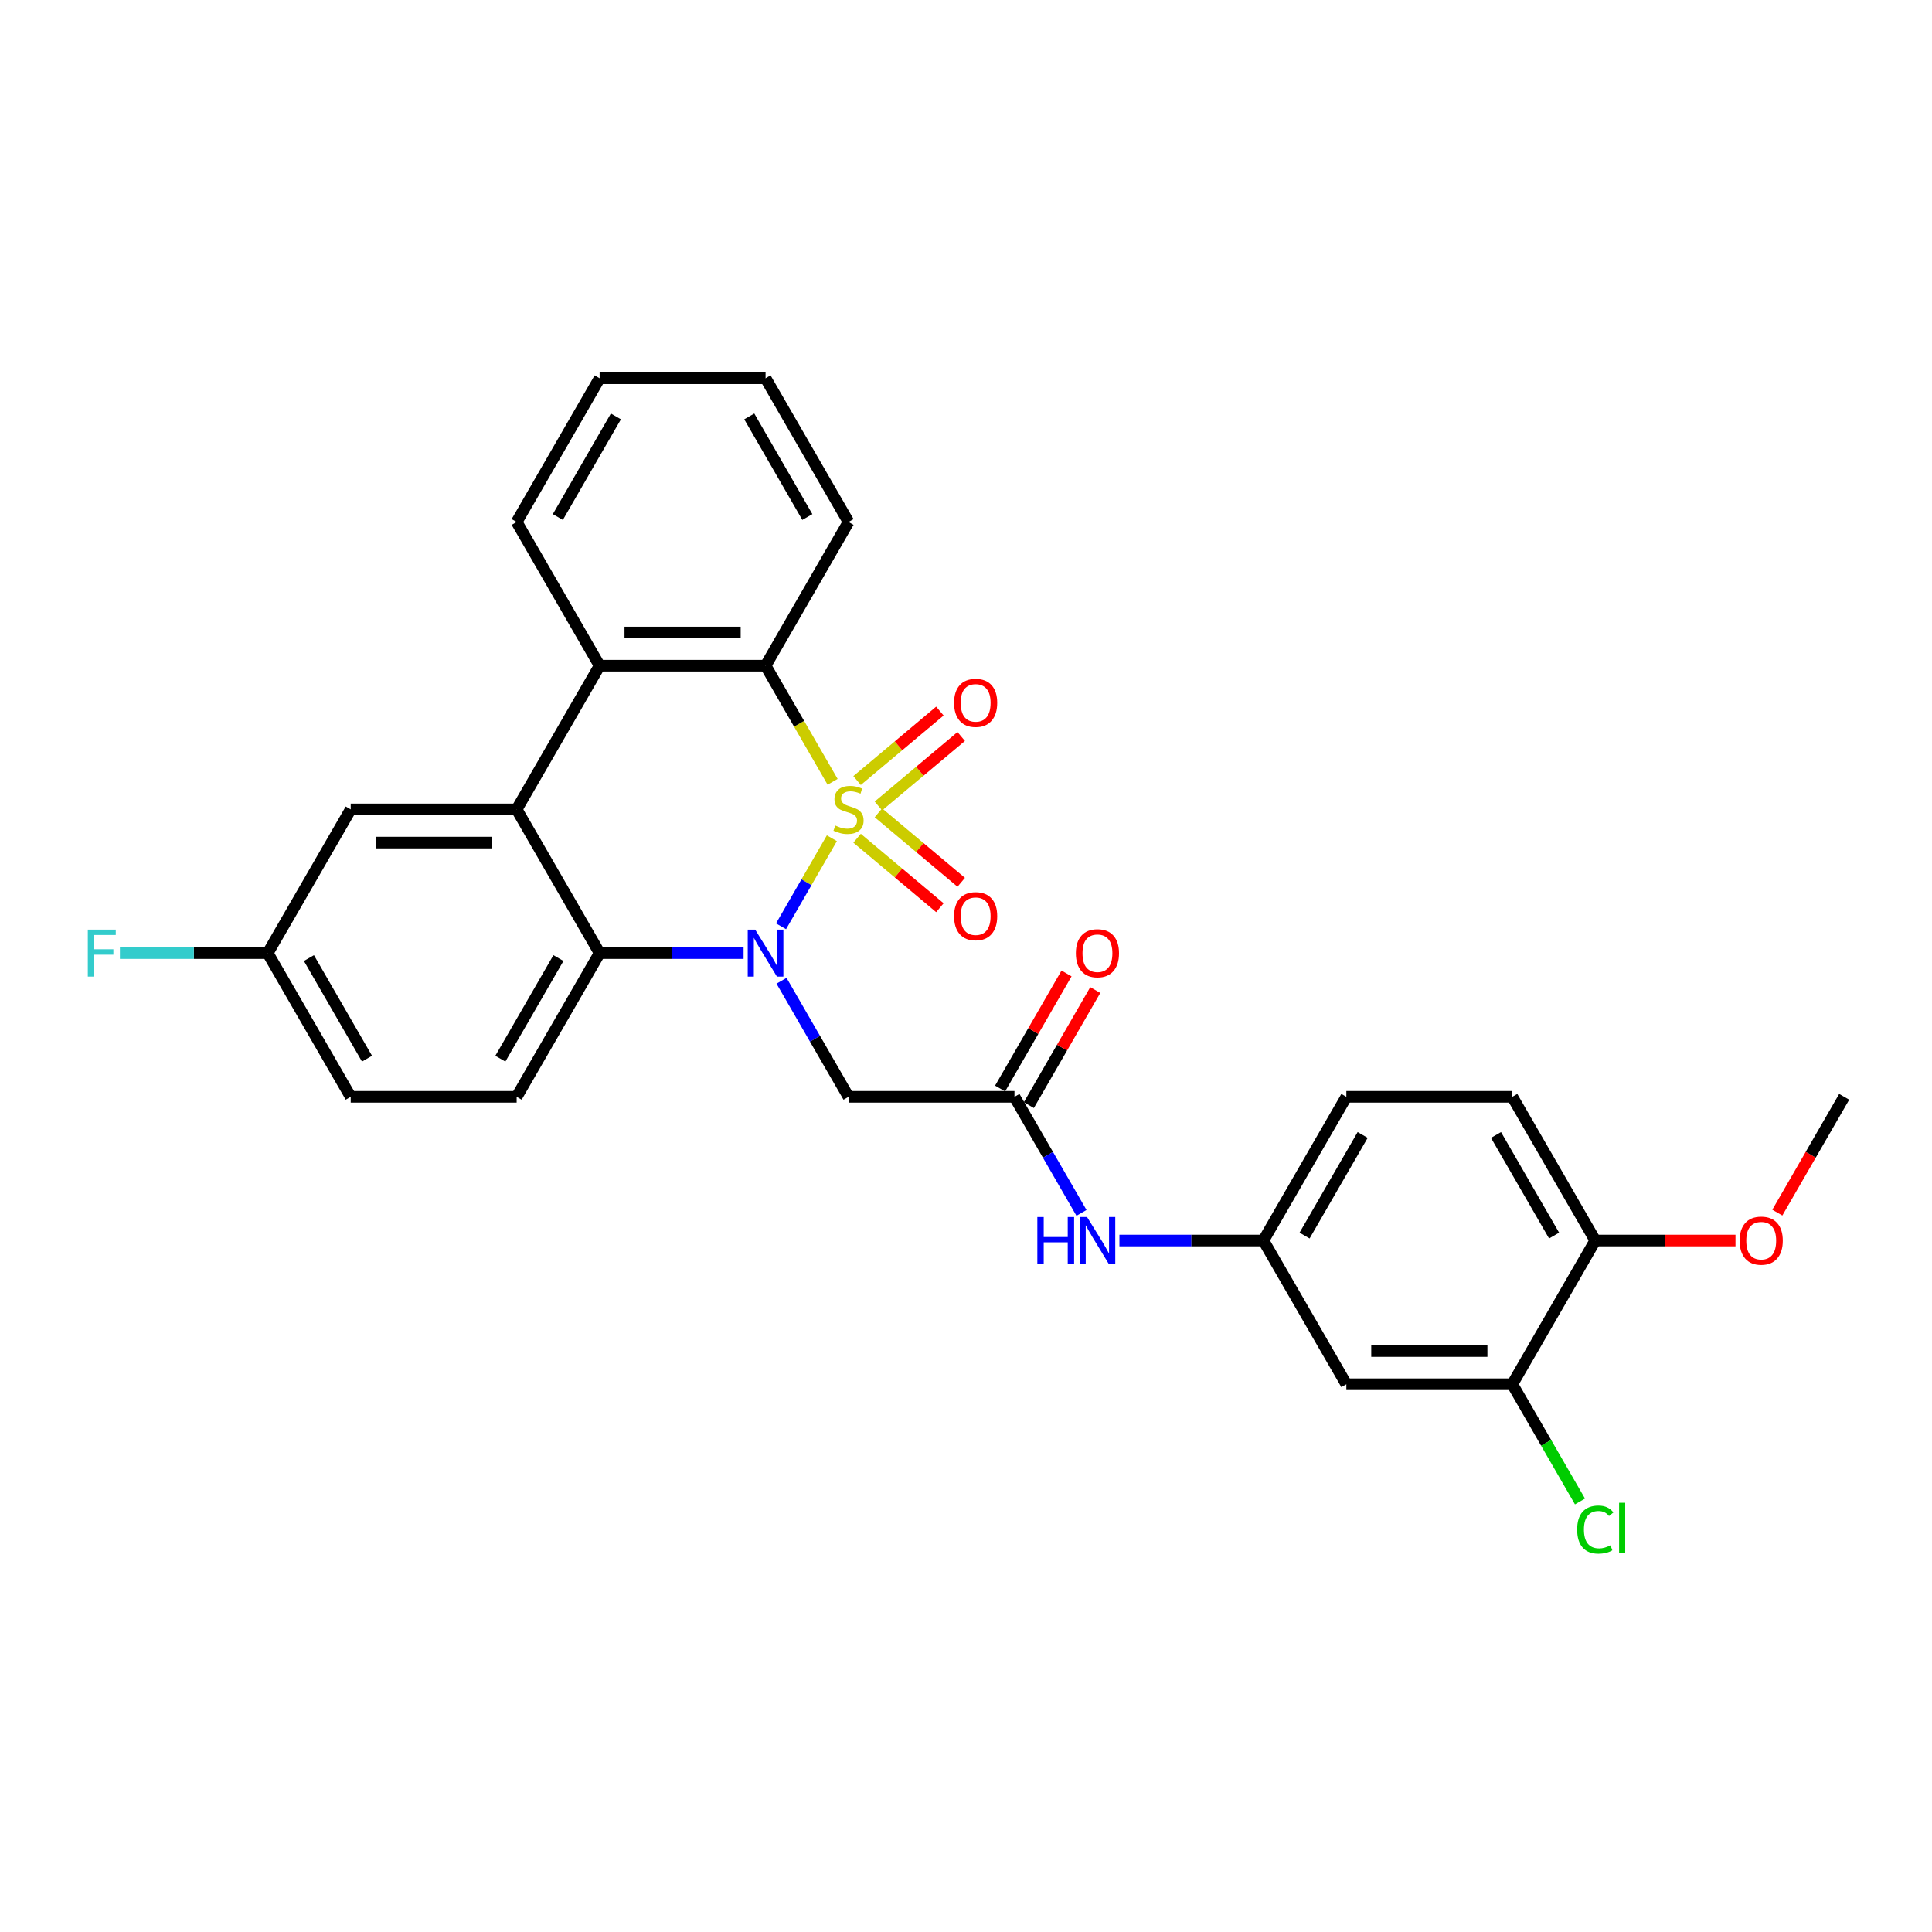 <?xml version='1.0' encoding='iso-8859-1'?>
<svg version='1.1' baseProfile='full'
              xmlns='http://www.w3.org/2000/svg'
                      xmlns:rdkit='http://www.rdkit.org/xml'
                      xmlns:xlink='http://www.w3.org/1999/xlink'
                  xml:space='preserve'
width='1000px' height='1000px' viewBox='0 0 1000 1000'>
<!-- END OF HEADER -->
<rect style='opacity:1.0;fill:#FFFFFF;stroke:none' width='1000' height='1000' x='0' y='0'> </rect>
<path class='bond-0' d='M 430.579,433.87 L 417.422,456.659' style='fill:none;fill-rule:evenodd;stroke:#CCCC00;stroke-width:6px;stroke-linecap:butt;stroke-linejoin:miter;stroke-opacity:1' />
<path class='bond-0' d='M 417.422,456.659 L 404.265,479.448' style='fill:none;fill-rule:evenodd;stroke:#0000FF;stroke-width:6px;stroke-linecap:butt;stroke-linejoin:miter;stroke-opacity:1' />
<path class='bond-1' d='M 430.956,404.667 L 413.604,374.613' style='fill:none;fill-rule:evenodd;stroke:#CCCC00;stroke-width:6px;stroke-linecap:butt;stroke-linejoin:miter;stroke-opacity:1' />
<path class='bond-1' d='M 413.604,374.613 L 396.252,344.558' style='fill:none;fill-rule:evenodd;stroke:#000000;stroke-width:6px;stroke-linecap:butt;stroke-linejoin:miter;stroke-opacity:1' />
<path class='bond-7' d='M 454.665,417.176 L 476.096,399.193' style='fill:none;fill-rule:evenodd;stroke:#CCCC00;stroke-width:6px;stroke-linecap:butt;stroke-linejoin:miter;stroke-opacity:1' />
<path class='bond-7' d='M 476.096,399.193 L 497.527,381.211' style='fill:none;fill-rule:evenodd;stroke:#FF0000;stroke-width:6px;stroke-linecap:butt;stroke-linejoin:miter;stroke-opacity:1' />
<path class='bond-7' d='M 443.623,404.017 L 465.054,386.034' style='fill:none;fill-rule:evenodd;stroke:#CCCC00;stroke-width:6px;stroke-linecap:butt;stroke-linejoin:miter;stroke-opacity:1' />
<path class='bond-7' d='M 465.054,386.034 L 486.485,368.051' style='fill:none;fill-rule:evenodd;stroke:#FF0000;stroke-width:6px;stroke-linecap:butt;stroke-linejoin:miter;stroke-opacity:1' />
<path class='bond-8' d='M 443.623,433.868 L 465.054,451.85' style='fill:none;fill-rule:evenodd;stroke:#CCCC00;stroke-width:6px;stroke-linecap:butt;stroke-linejoin:miter;stroke-opacity:1' />
<path class='bond-8' d='M 465.054,451.85 L 486.485,469.833' style='fill:none;fill-rule:evenodd;stroke:#FF0000;stroke-width:6px;stroke-linecap:butt;stroke-linejoin:miter;stroke-opacity:1' />
<path class='bond-8' d='M 454.665,420.708 L 476.096,438.691' style='fill:none;fill-rule:evenodd;stroke:#CCCC00;stroke-width:6px;stroke-linecap:butt;stroke-linejoin:miter;stroke-opacity:1' />
<path class='bond-8' d='M 476.096,438.691 L 497.527,456.674' style='fill:none;fill-rule:evenodd;stroke:#FF0000;stroke-width:6px;stroke-linecap:butt;stroke-linejoin:miter;stroke-opacity:1' />
<path class='bond-2' d='M 384.88,493.326 L 347.62,493.326' style='fill:none;fill-rule:evenodd;stroke:#0000FF;stroke-width:6px;stroke-linecap:butt;stroke-linejoin:miter;stroke-opacity:1' />
<path class='bond-2' d='M 347.62,493.326 L 310.361,493.326' style='fill:none;fill-rule:evenodd;stroke:#000000;stroke-width:6px;stroke-linecap:butt;stroke-linejoin:miter;stroke-opacity:1' />
<path class='bond-5' d='M 404.513,507.636 L 421.855,537.673' style='fill:none;fill-rule:evenodd;stroke:#0000FF;stroke-width:6px;stroke-linecap:butt;stroke-linejoin:miter;stroke-opacity:1' />
<path class='bond-5' d='M 421.855,537.673 L 439.198,567.71' style='fill:none;fill-rule:evenodd;stroke:#000000;stroke-width:6px;stroke-linecap:butt;stroke-linejoin:miter;stroke-opacity:1' />
<path class='bond-4' d='M 396.252,344.558 L 310.361,344.558' style='fill:none;fill-rule:evenodd;stroke:#000000;stroke-width:6px;stroke-linecap:butt;stroke-linejoin:miter;stroke-opacity:1' />
<path class='bond-4' d='M 383.368,327.38 L 323.244,327.38' style='fill:none;fill-rule:evenodd;stroke:#000000;stroke-width:6px;stroke-linecap:butt;stroke-linejoin:miter;stroke-opacity:1' />
<path class='bond-23' d='M 396.252,344.558 L 439.198,270.174' style='fill:none;fill-rule:evenodd;stroke:#000000;stroke-width:6px;stroke-linecap:butt;stroke-linejoin:miter;stroke-opacity:1' />
<path class='bond-9' d='M 310.361,493.326 L 267.415,567.71' style='fill:none;fill-rule:evenodd;stroke:#000000;stroke-width:6px;stroke-linecap:butt;stroke-linejoin:miter;stroke-opacity:1' />
<path class='bond-9' d='M 289.042,495.895 L 258.98,547.964' style='fill:none;fill-rule:evenodd;stroke:#000000;stroke-width:6px;stroke-linecap:butt;stroke-linejoin:miter;stroke-opacity:1' />
<path class='bond-29' d='M 310.361,493.326 L 267.415,418.942' style='fill:none;fill-rule:evenodd;stroke:#000000;stroke-width:6px;stroke-linecap:butt;stroke-linejoin:miter;stroke-opacity:1' />
<path class='bond-3' d='M 267.415,418.942 L 310.361,344.558' style='fill:none;fill-rule:evenodd;stroke:#000000;stroke-width:6px;stroke-linecap:butt;stroke-linejoin:miter;stroke-opacity:1' />
<path class='bond-13' d='M 267.415,418.942 L 181.524,418.942' style='fill:none;fill-rule:evenodd;stroke:#000000;stroke-width:6px;stroke-linecap:butt;stroke-linejoin:miter;stroke-opacity:1' />
<path class='bond-13' d='M 254.531,436.12 L 194.407,436.12' style='fill:none;fill-rule:evenodd;stroke:#000000;stroke-width:6px;stroke-linecap:butt;stroke-linejoin:miter;stroke-opacity:1' />
<path class='bond-24' d='M 310.361,344.558 L 267.415,270.174' style='fill:none;fill-rule:evenodd;stroke:#000000;stroke-width:6px;stroke-linecap:butt;stroke-linejoin:miter;stroke-opacity:1' />
<path class='bond-6' d='M 439.198,567.71 L 525.089,567.71' style='fill:none;fill-rule:evenodd;stroke:#000000;stroke-width:6px;stroke-linecap:butt;stroke-linejoin:miter;stroke-opacity:1' />
<path class='bond-12' d='M 525.089,567.71 L 542.431,597.748' style='fill:none;fill-rule:evenodd;stroke:#000000;stroke-width:6px;stroke-linecap:butt;stroke-linejoin:miter;stroke-opacity:1' />
<path class='bond-12' d='M 542.431,597.748 L 559.773,627.785' style='fill:none;fill-rule:evenodd;stroke:#0000FF;stroke-width:6px;stroke-linecap:butt;stroke-linejoin:miter;stroke-opacity:1' />
<path class='bond-16' d='M 532.527,572.005 L 549.721,542.225' style='fill:none;fill-rule:evenodd;stroke:#000000;stroke-width:6px;stroke-linecap:butt;stroke-linejoin:miter;stroke-opacity:1' />
<path class='bond-16' d='M 549.721,542.225 L 566.914,512.446' style='fill:none;fill-rule:evenodd;stroke:#FF0000;stroke-width:6px;stroke-linecap:butt;stroke-linejoin:miter;stroke-opacity:1' />
<path class='bond-16' d='M 517.65,563.416 L 534.844,533.636' style='fill:none;fill-rule:evenodd;stroke:#000000;stroke-width:6px;stroke-linecap:butt;stroke-linejoin:miter;stroke-opacity:1' />
<path class='bond-16' d='M 534.844,533.636 L 552.037,503.857' style='fill:none;fill-rule:evenodd;stroke:#FF0000;stroke-width:6px;stroke-linecap:butt;stroke-linejoin:miter;stroke-opacity:1' />
<path class='bond-20' d='M 267.415,567.71 L 181.524,567.71' style='fill:none;fill-rule:evenodd;stroke:#000000;stroke-width:6px;stroke-linecap:butt;stroke-linejoin:miter;stroke-opacity:1' />
<path class='bond-10' d='M 782.763,716.478 L 696.871,716.478' style='fill:none;fill-rule:evenodd;stroke:#000000;stroke-width:6px;stroke-linecap:butt;stroke-linejoin:miter;stroke-opacity:1' />
<path class='bond-10' d='M 769.879,699.3 L 709.755,699.3' style='fill:none;fill-rule:evenodd;stroke:#000000;stroke-width:6px;stroke-linecap:butt;stroke-linejoin:miter;stroke-opacity:1' />
<path class='bond-19' d='M 782.763,716.478 L 800.278,746.816' style='fill:none;fill-rule:evenodd;stroke:#000000;stroke-width:6px;stroke-linecap:butt;stroke-linejoin:miter;stroke-opacity:1' />
<path class='bond-19' d='M 800.278,746.816 L 817.794,777.154' style='fill:none;fill-rule:evenodd;stroke:#00CC00;stroke-width:6px;stroke-linecap:butt;stroke-linejoin:miter;stroke-opacity:1' />
<path class='bond-32' d='M 782.763,716.478 L 825.708,642.094' style='fill:none;fill-rule:evenodd;stroke:#000000;stroke-width:6px;stroke-linecap:butt;stroke-linejoin:miter;stroke-opacity:1' />
<path class='bond-11' d='M 696.871,716.478 L 653.926,642.094' style='fill:none;fill-rule:evenodd;stroke:#000000;stroke-width:6px;stroke-linecap:butt;stroke-linejoin:miter;stroke-opacity:1' />
<path class='bond-14' d='M 579.407,642.094 L 616.666,642.094' style='fill:none;fill-rule:evenodd;stroke:#0000FF;stroke-width:6px;stroke-linecap:butt;stroke-linejoin:miter;stroke-opacity:1' />
<path class='bond-14' d='M 616.666,642.094 L 653.926,642.094' style='fill:none;fill-rule:evenodd;stroke:#000000;stroke-width:6px;stroke-linecap:butt;stroke-linejoin:miter;stroke-opacity:1' />
<path class='bond-18' d='M 181.524,418.942 L 138.578,493.326' style='fill:none;fill-rule:evenodd;stroke:#000000;stroke-width:6px;stroke-linecap:butt;stroke-linejoin:miter;stroke-opacity:1' />
<path class='bond-21' d='M 653.926,642.094 L 696.871,567.71' style='fill:none;fill-rule:evenodd;stroke:#000000;stroke-width:6px;stroke-linecap:butt;stroke-linejoin:miter;stroke-opacity:1' />
<path class='bond-21' d='M 675.244,639.526 L 705.306,587.457' style='fill:none;fill-rule:evenodd;stroke:#000000;stroke-width:6px;stroke-linecap:butt;stroke-linejoin:miter;stroke-opacity:1' />
<path class='bond-15' d='M 825.708,642.094 L 782.763,567.71' style='fill:none;fill-rule:evenodd;stroke:#000000;stroke-width:6px;stroke-linecap:butt;stroke-linejoin:miter;stroke-opacity:1' />
<path class='bond-15' d='M 804.39,639.526 L 774.328,587.457' style='fill:none;fill-rule:evenodd;stroke:#000000;stroke-width:6px;stroke-linecap:butt;stroke-linejoin:miter;stroke-opacity:1' />
<path class='bond-25' d='M 825.708,642.094 L 861.998,642.094' style='fill:none;fill-rule:evenodd;stroke:#000000;stroke-width:6px;stroke-linecap:butt;stroke-linejoin:miter;stroke-opacity:1' />
<path class='bond-25' d='M 861.998,642.094 L 898.287,642.094' style='fill:none;fill-rule:evenodd;stroke:#FF0000;stroke-width:6px;stroke-linecap:butt;stroke-linejoin:miter;stroke-opacity:1' />
<path class='bond-17' d='M 782.763,567.71 L 696.871,567.71' style='fill:none;fill-rule:evenodd;stroke:#000000;stroke-width:6px;stroke-linecap:butt;stroke-linejoin:miter;stroke-opacity:1' />
<path class='bond-22' d='M 138.578,493.326 L 100.322,493.326' style='fill:none;fill-rule:evenodd;stroke:#000000;stroke-width:6px;stroke-linecap:butt;stroke-linejoin:miter;stroke-opacity:1' />
<path class='bond-22' d='M 100.322,493.326 L 62.066,493.326' style='fill:none;fill-rule:evenodd;stroke:#33CCCC;stroke-width:6px;stroke-linecap:butt;stroke-linejoin:miter;stroke-opacity:1' />
<path class='bond-31' d='M 138.578,493.326 L 181.524,567.71' style='fill:none;fill-rule:evenodd;stroke:#000000;stroke-width:6px;stroke-linecap:butt;stroke-linejoin:miter;stroke-opacity:1' />
<path class='bond-31' d='M 159.897,495.895 L 189.959,547.964' style='fill:none;fill-rule:evenodd;stroke:#000000;stroke-width:6px;stroke-linecap:butt;stroke-linejoin:miter;stroke-opacity:1' />
<path class='bond-28' d='M 439.198,270.174 L 396.252,195.79' style='fill:none;fill-rule:evenodd;stroke:#000000;stroke-width:6px;stroke-linecap:butt;stroke-linejoin:miter;stroke-opacity:1' />
<path class='bond-28' d='M 417.879,267.606 L 387.817,215.537' style='fill:none;fill-rule:evenodd;stroke:#000000;stroke-width:6px;stroke-linecap:butt;stroke-linejoin:miter;stroke-opacity:1' />
<path class='bond-30' d='M 267.415,270.174 L 310.361,195.79' style='fill:none;fill-rule:evenodd;stroke:#000000;stroke-width:6px;stroke-linecap:butt;stroke-linejoin:miter;stroke-opacity:1' />
<path class='bond-30' d='M 288.734,267.606 L 318.796,215.537' style='fill:none;fill-rule:evenodd;stroke:#000000;stroke-width:6px;stroke-linecap:butt;stroke-linejoin:miter;stroke-opacity:1' />
<path class='bond-26' d='M 919.941,627.647 L 937.243,597.679' style='fill:none;fill-rule:evenodd;stroke:#FF0000;stroke-width:6px;stroke-linecap:butt;stroke-linejoin:miter;stroke-opacity:1' />
<path class='bond-26' d='M 937.243,597.679 L 954.545,567.71' style='fill:none;fill-rule:evenodd;stroke:#000000;stroke-width:6px;stroke-linecap:butt;stroke-linejoin:miter;stroke-opacity:1' />
<path class='bond-27' d='M 310.361,195.79 L 396.252,195.79' style='fill:none;fill-rule:evenodd;stroke:#000000;stroke-width:6px;stroke-linecap:butt;stroke-linejoin:miter;stroke-opacity:1' />
<path  class='atom-0' d='M 432.326 427.291
Q 432.601 427.394, 433.735 427.875
Q 434.869 428.356, 436.105 428.665
Q 437.377 428.94, 438.613 428.94
Q 440.915 428.94, 442.255 427.841
Q 443.595 426.707, 443.595 424.748
Q 443.595 423.409, 442.908 422.584
Q 442.255 421.759, 441.225 421.313
Q 440.194 420.866, 438.476 420.351
Q 436.312 419.698, 435.006 419.08
Q 433.735 418.461, 432.807 417.156
Q 431.914 415.85, 431.914 413.651
Q 431.914 410.594, 433.975 408.704
Q 436.071 406.814, 440.194 406.814
Q 443.011 406.814, 446.206 408.154
L 445.416 410.8
Q 442.496 409.597, 440.297 409.597
Q 437.926 409.597, 436.621 410.594
Q 435.315 411.556, 435.35 413.239
Q 435.35 414.545, 436.002 415.335
Q 436.69 416.125, 437.651 416.572
Q 438.648 417.018, 440.297 417.534
Q 442.496 418.221, 443.801 418.908
Q 445.107 419.595, 446.034 421.004
Q 446.996 422.378, 446.996 424.748
Q 446.996 428.115, 444.729 429.936
Q 442.496 431.723, 438.751 431.723
Q 436.586 431.723, 434.937 431.242
Q 433.323 430.795, 431.399 430.005
L 432.326 427.291
' fill='#CCCC00'/>
<path  class='atom-1' d='M 390.875 481.164
L 398.846 494.048
Q 399.636 495.319, 400.907 497.621
Q 402.178 499.923, 402.247 500.06
L 402.247 481.164
L 405.477 481.164
L 405.477 505.488
L 402.144 505.488
L 393.589 491.402
Q 392.593 489.753, 391.528 487.864
Q 390.497 485.974, 390.188 485.39
L 390.188 505.488
L 387.027 505.488
L 387.027 481.164
L 390.875 481.164
' fill='#0000FF'/>
<path  class='atom-8' d='M 493.828 363.801
Q 493.828 357.96, 496.714 354.697
Q 499.6 351.433, 504.994 351.433
Q 510.388 351.433, 513.274 354.697
Q 516.16 357.96, 516.16 363.801
Q 516.16 369.71, 513.24 373.077
Q 510.319 376.41, 504.994 376.41
Q 499.634 376.41, 496.714 373.077
Q 493.828 369.745, 493.828 363.801
M 504.994 373.661
Q 508.705 373.661, 510.697 371.188
Q 512.724 368.68, 512.724 363.801
Q 512.724 359.025, 510.697 356.621
Q 508.705 354.181, 504.994 354.181
Q 501.284 354.181, 499.257 356.586
Q 497.264 358.991, 497.264 363.801
Q 497.264 368.714, 499.257 371.188
Q 501.284 373.661, 504.994 373.661
' fill='#FF0000'/>
<path  class='atom-9' d='M 493.828 474.221
Q 493.828 468.38, 496.714 465.116
Q 499.6 461.852, 504.994 461.852
Q 510.388 461.852, 513.274 465.116
Q 516.16 468.38, 516.16 474.221
Q 516.16 480.13, 513.24 483.497
Q 510.319 486.83, 504.994 486.83
Q 499.634 486.83, 496.714 483.497
Q 493.828 480.164, 493.828 474.221
M 504.994 484.081
Q 508.705 484.081, 510.697 481.607
Q 512.724 479.099, 512.724 474.221
Q 512.724 469.445, 510.697 467.04
Q 508.705 464.601, 504.994 464.601
Q 501.284 464.601, 499.257 467.006
Q 497.264 469.411, 497.264 474.221
Q 497.264 479.134, 499.257 481.607
Q 501.284 484.081, 504.994 484.081
' fill='#FF0000'/>
<path  class='atom-13' d='M 536.925 629.932
L 540.223 629.932
L 540.223 640.273
L 552.66 640.273
L 552.66 629.932
L 555.958 629.932
L 555.958 654.257
L 552.66 654.257
L 552.66 643.022
L 540.223 643.022
L 540.223 654.257
L 536.925 654.257
L 536.925 629.932
' fill='#0000FF'/>
<path  class='atom-13' d='M 562.658 629.932
L 570.628 642.816
Q 571.419 644.087, 572.69 646.389
Q 573.961 648.691, 574.03 648.828
L 574.03 629.932
L 577.259 629.932
L 577.259 654.257
L 573.927 654.257
L 565.372 640.17
Q 564.376 638.521, 563.31 636.632
Q 562.28 634.742, 561.971 634.158
L 561.971 654.257
L 558.81 654.257
L 558.81 629.932
L 562.658 629.932
' fill='#0000FF'/>
<path  class='atom-17' d='M 556.869 493.395
Q 556.869 487.554, 559.755 484.29
Q 562.641 481.027, 568.035 481.027
Q 573.428 481.027, 576.314 484.29
Q 579.2 487.554, 579.2 493.395
Q 579.2 499.304, 576.28 502.671
Q 573.36 506.004, 568.035 506.004
Q 562.675 506.004, 559.755 502.671
Q 556.869 499.339, 556.869 493.395
M 568.035 503.255
Q 571.745 503.255, 573.738 500.782
Q 575.765 498.274, 575.765 493.395
Q 575.765 488.619, 573.738 486.214
Q 571.745 483.775, 568.035 483.775
Q 564.324 483.775, 562.297 486.18
Q 560.304 488.585, 560.304 493.395
Q 560.304 498.308, 562.297 500.782
Q 564.324 503.255, 568.035 503.255
' fill='#FF0000'/>
<path  class='atom-20' d='M 816.329 791.704
Q 816.329 785.657, 819.146 782.497
Q 821.998 779.302, 827.392 779.302
Q 832.408 779.302, 835.088 782.84
L 832.82 784.696
Q 830.862 782.119, 827.392 782.119
Q 823.716 782.119, 821.757 784.592
Q 819.834 787.032, 819.834 791.704
Q 819.834 796.514, 821.826 798.988
Q 823.853 801.461, 827.77 801.461
Q 830.45 801.461, 833.576 799.847
L 834.538 802.423
Q 833.267 803.248, 831.343 803.729
Q 829.419 804.21, 827.289 804.21
Q 821.998 804.21, 819.146 800.981
Q 816.329 797.751, 816.329 791.704
' fill='#00CC00'/>
<path  class='atom-20' d='M 838.042 777.824
L 841.203 777.824
L 841.203 803.901
L 838.042 803.901
L 838.042 777.824
' fill='#00CC00'/>
<path  class='atom-23' d='M 45.455 481.164
L 59.919 481.164
L 59.919 483.947
L 48.718 483.947
L 48.718 491.334
L 58.682 491.334
L 58.682 494.151
L 48.718 494.151
L 48.718 505.488
L 45.455 505.488
L 45.455 481.164
' fill='#33CCCC'/>
<path  class='atom-26' d='M 900.434 642.163
Q 900.434 636.322, 903.32 633.059
Q 906.206 629.795, 911.6 629.795
Q 916.994 629.795, 919.88 633.059
Q 922.766 636.322, 922.766 642.163
Q 922.766 648.072, 919.845 651.439
Q 916.925 654.772, 911.6 654.772
Q 906.24 654.772, 903.32 651.439
Q 900.434 648.107, 900.434 642.163
M 911.6 652.023
Q 915.31 652.023, 917.303 649.55
Q 919.33 647.042, 919.33 642.163
Q 919.33 637.388, 917.303 634.983
Q 915.31 632.543, 911.6 632.543
Q 907.889 632.543, 905.862 634.948
Q 903.87 637.353, 903.87 642.163
Q 903.87 647.076, 905.862 649.55
Q 907.889 652.023, 911.6 652.023
' fill='#FF0000'/>
</svg>
